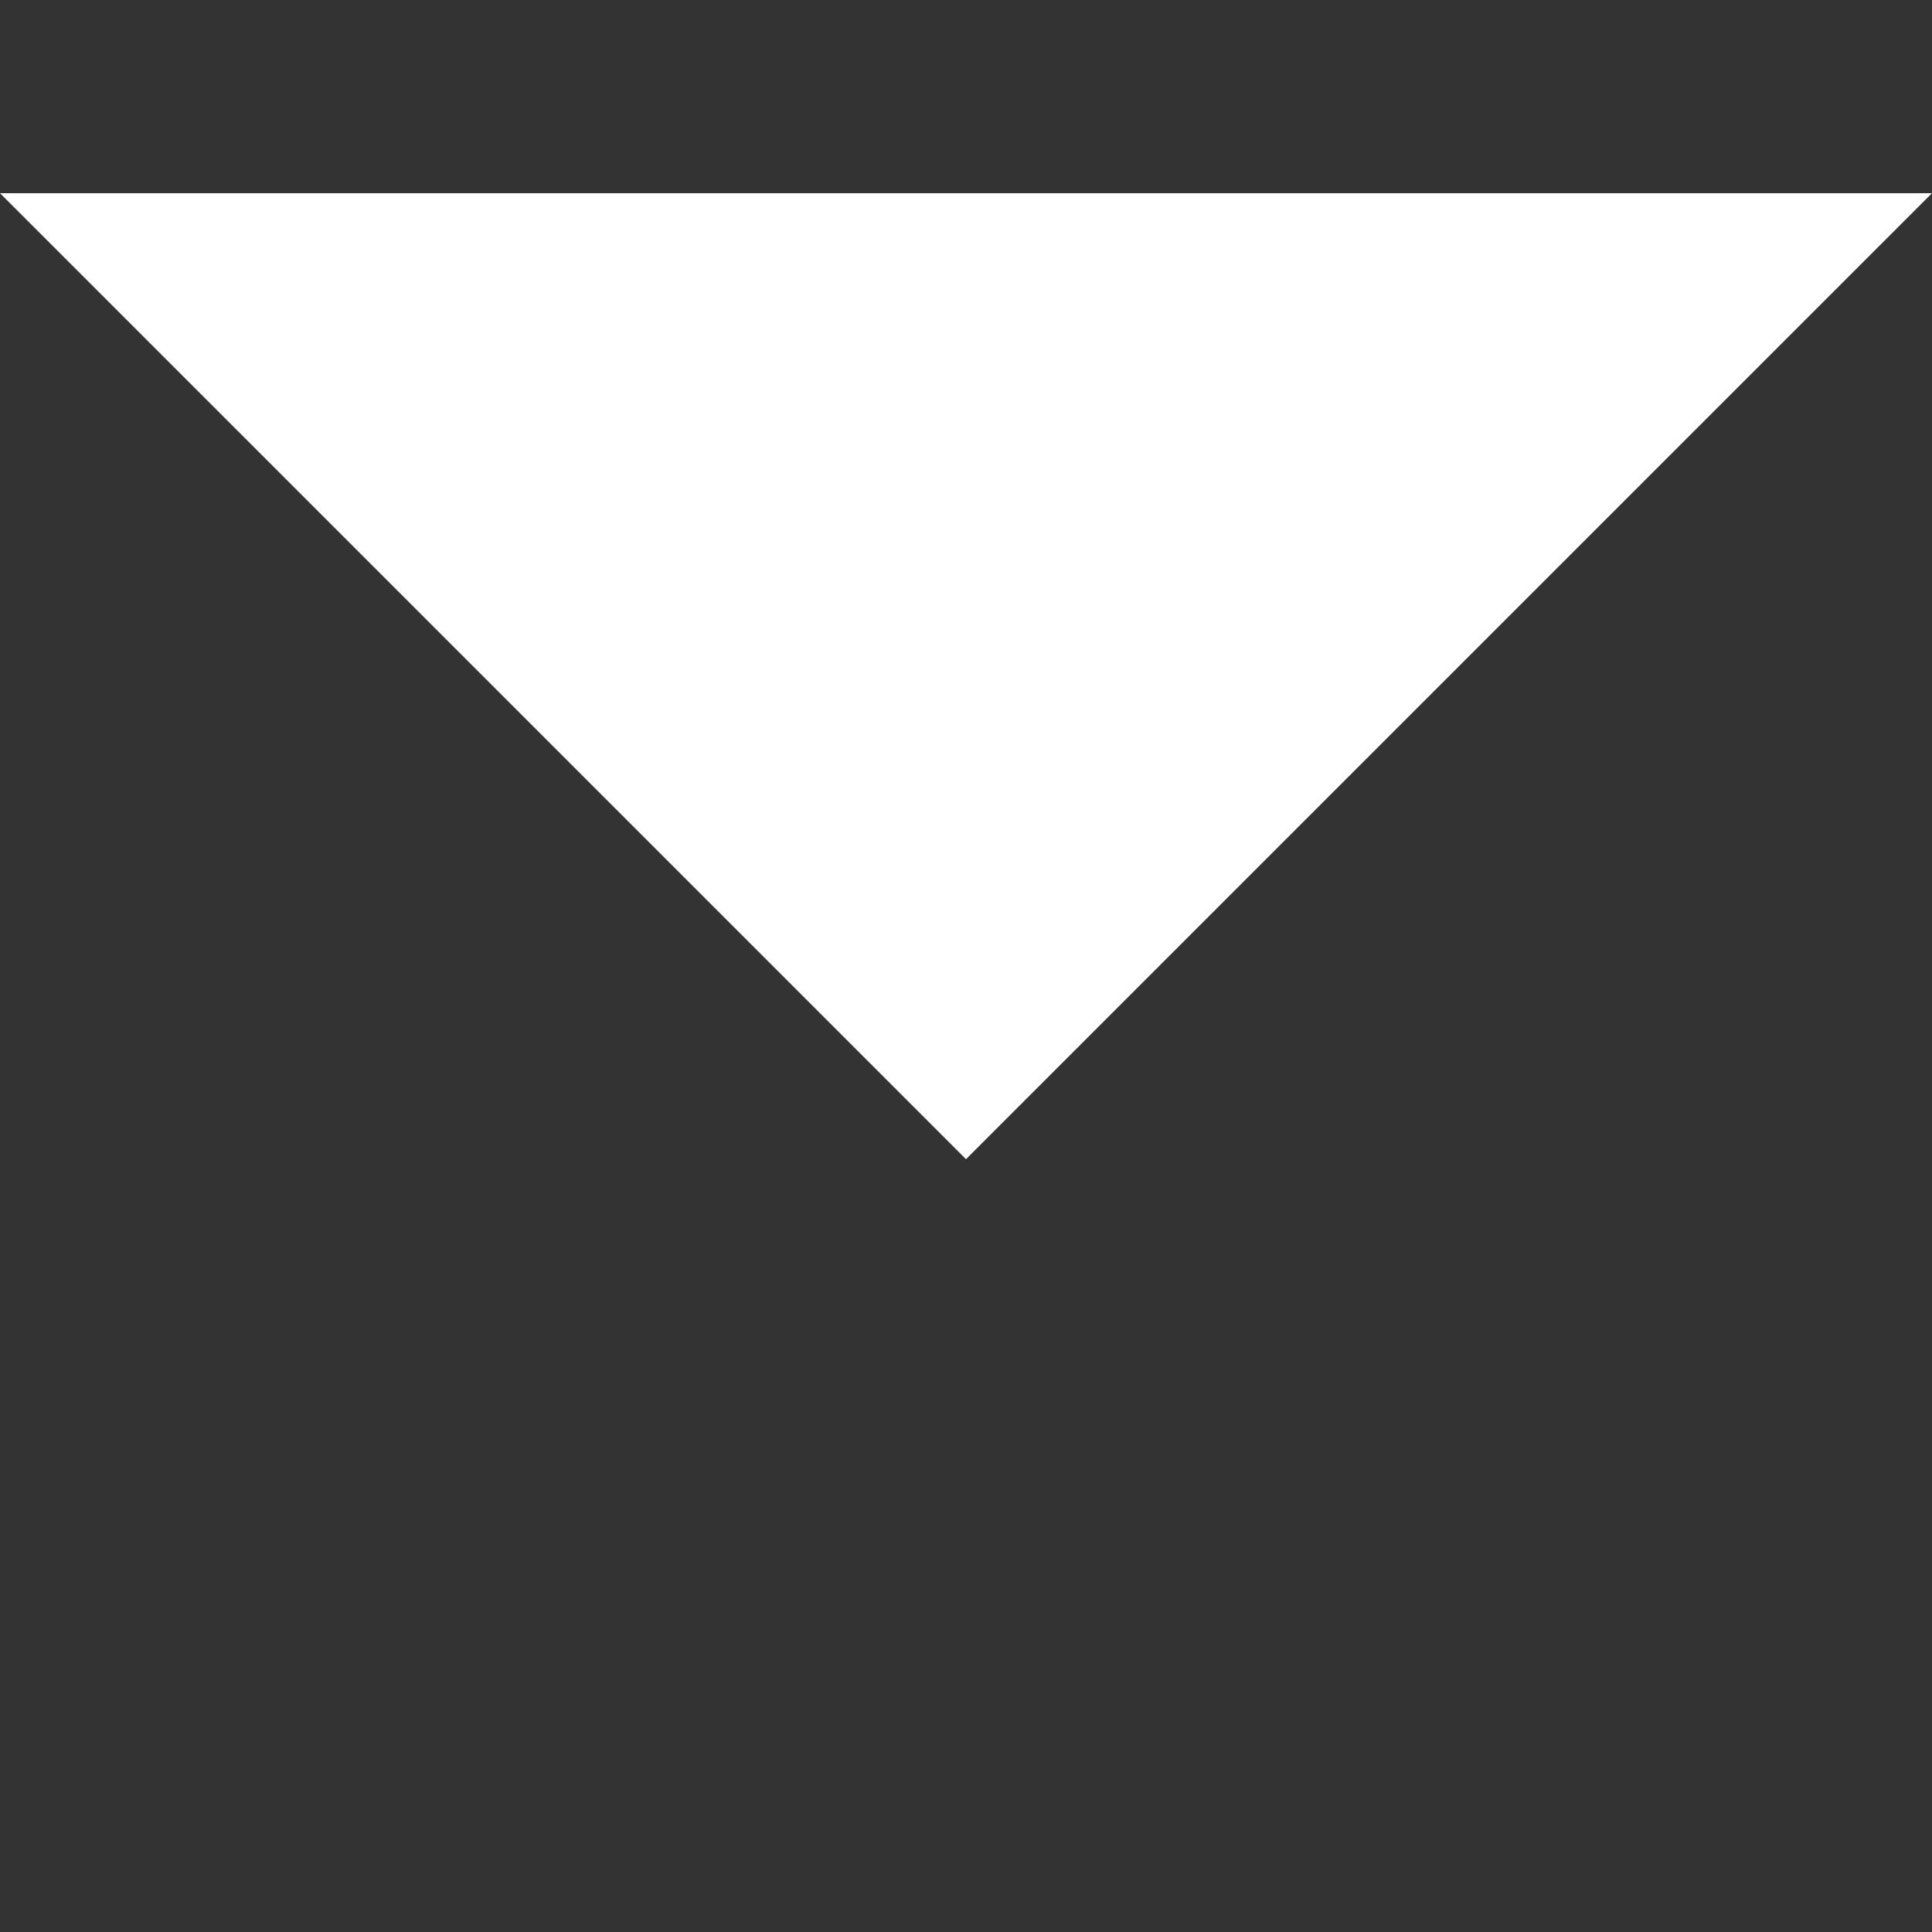 <svg width="10" height="10" viewBox="0 0 10 10" xmlns="http://www.w3.org/2000/svg"><rect x="0" y="0" width="10" height="10" fill="#333333" stroke="none"/><g fill="#ffffff" fill-rule="evenodd"><path d="M0 1 L5 6 L10 1 Z"></path></g></svg>